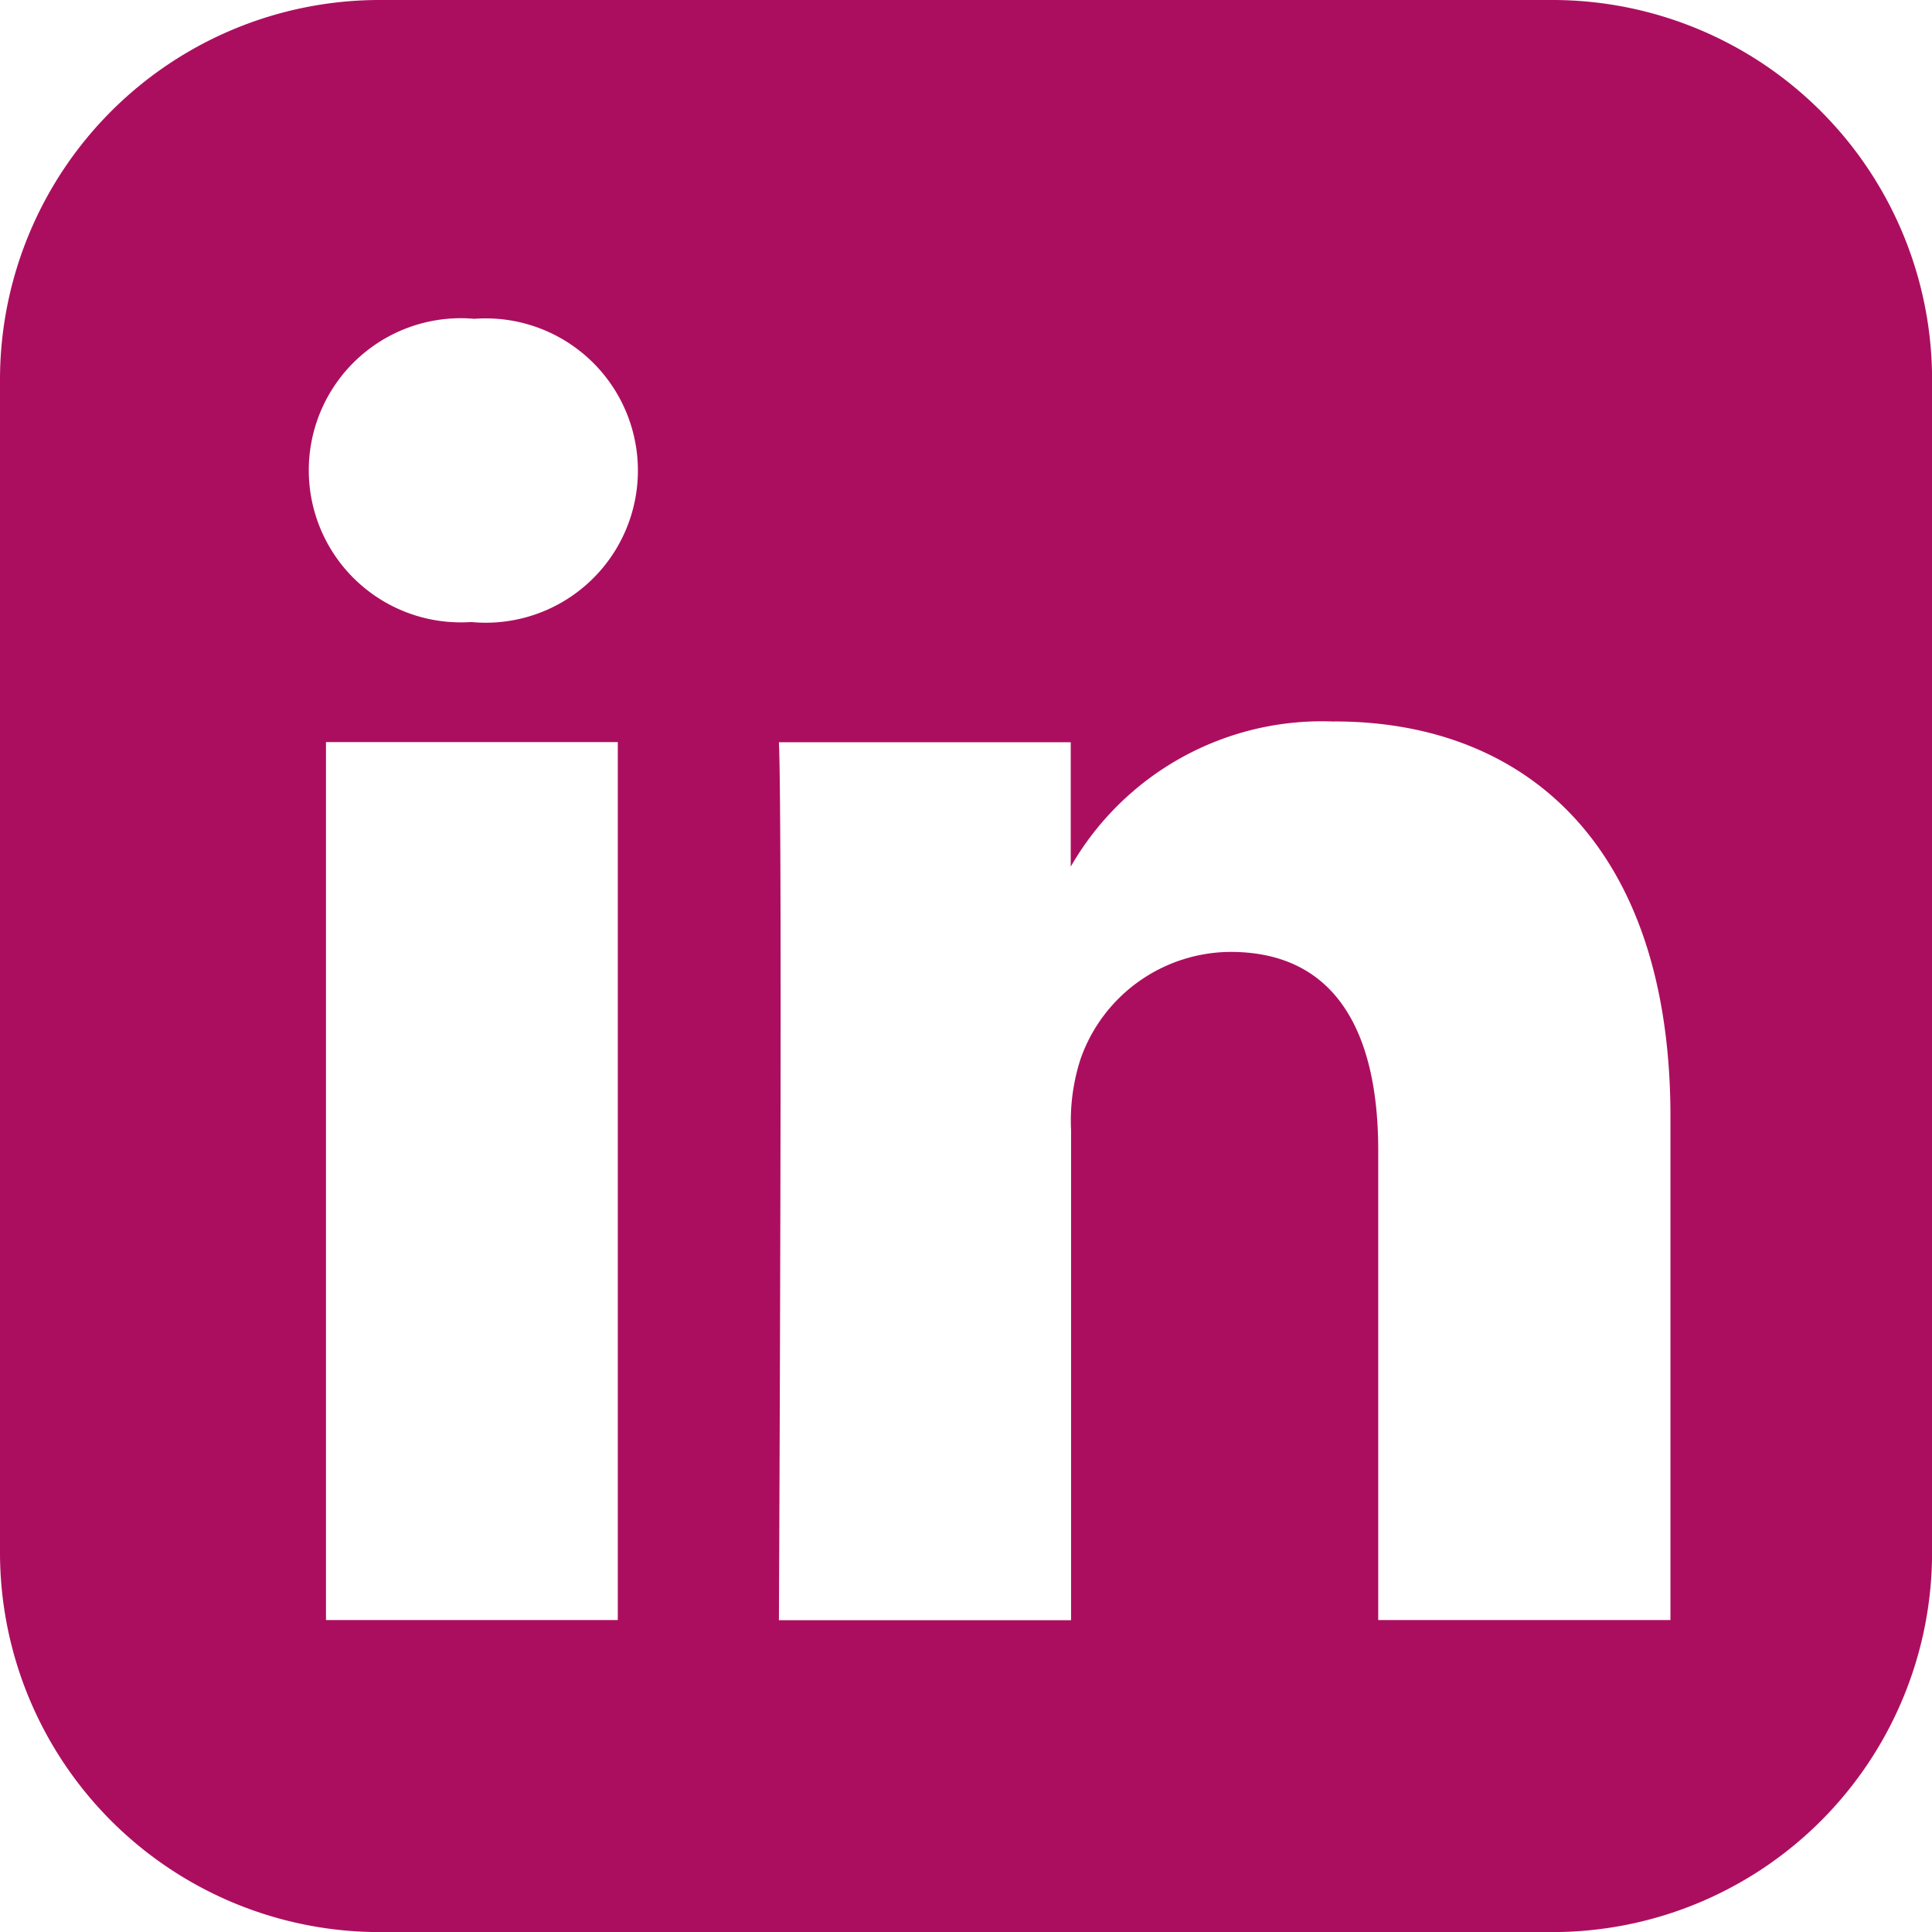 <svg xmlns="http://www.w3.org/2000/svg" width="23.298" height="23.298" viewBox="0 0 23.298 23.298">
  <path id="linkedin-rect" d="M4.572.009A4.579,4.579,0,0,0,.007,4.575V18.743a4.579,4.579,0,0,0,4.566,4.565H18.741a4.578,4.578,0,0,0,4.565-4.565V4.575A4.579,4.579,0,0,0,18.741.009ZM5.721,3.854A1.835,1.835,0,1,1,5.7,7.511H5.675a1.834,1.834,0,1,1,.046-3.658ZM16.1,8.709c2.315,0,4.051,1.513,4.051,4.765v6.071H16.627V13.882c0-1.423-.509-2.394-1.782-2.394a1.927,1.927,0,0,0-1.806,1.287,2.4,2.4,0,0,0-.116.859v5.913H9.4s.046-9.594,0-10.587h3.519v1.5A3.493,3.493,0,0,1,16.095,8.71ZM3.938,8.958H7.457V19.545H3.938V8.958Z" transform="translate(-0.007 -0.009)" fill="#ac0e5f"/>
</svg>

